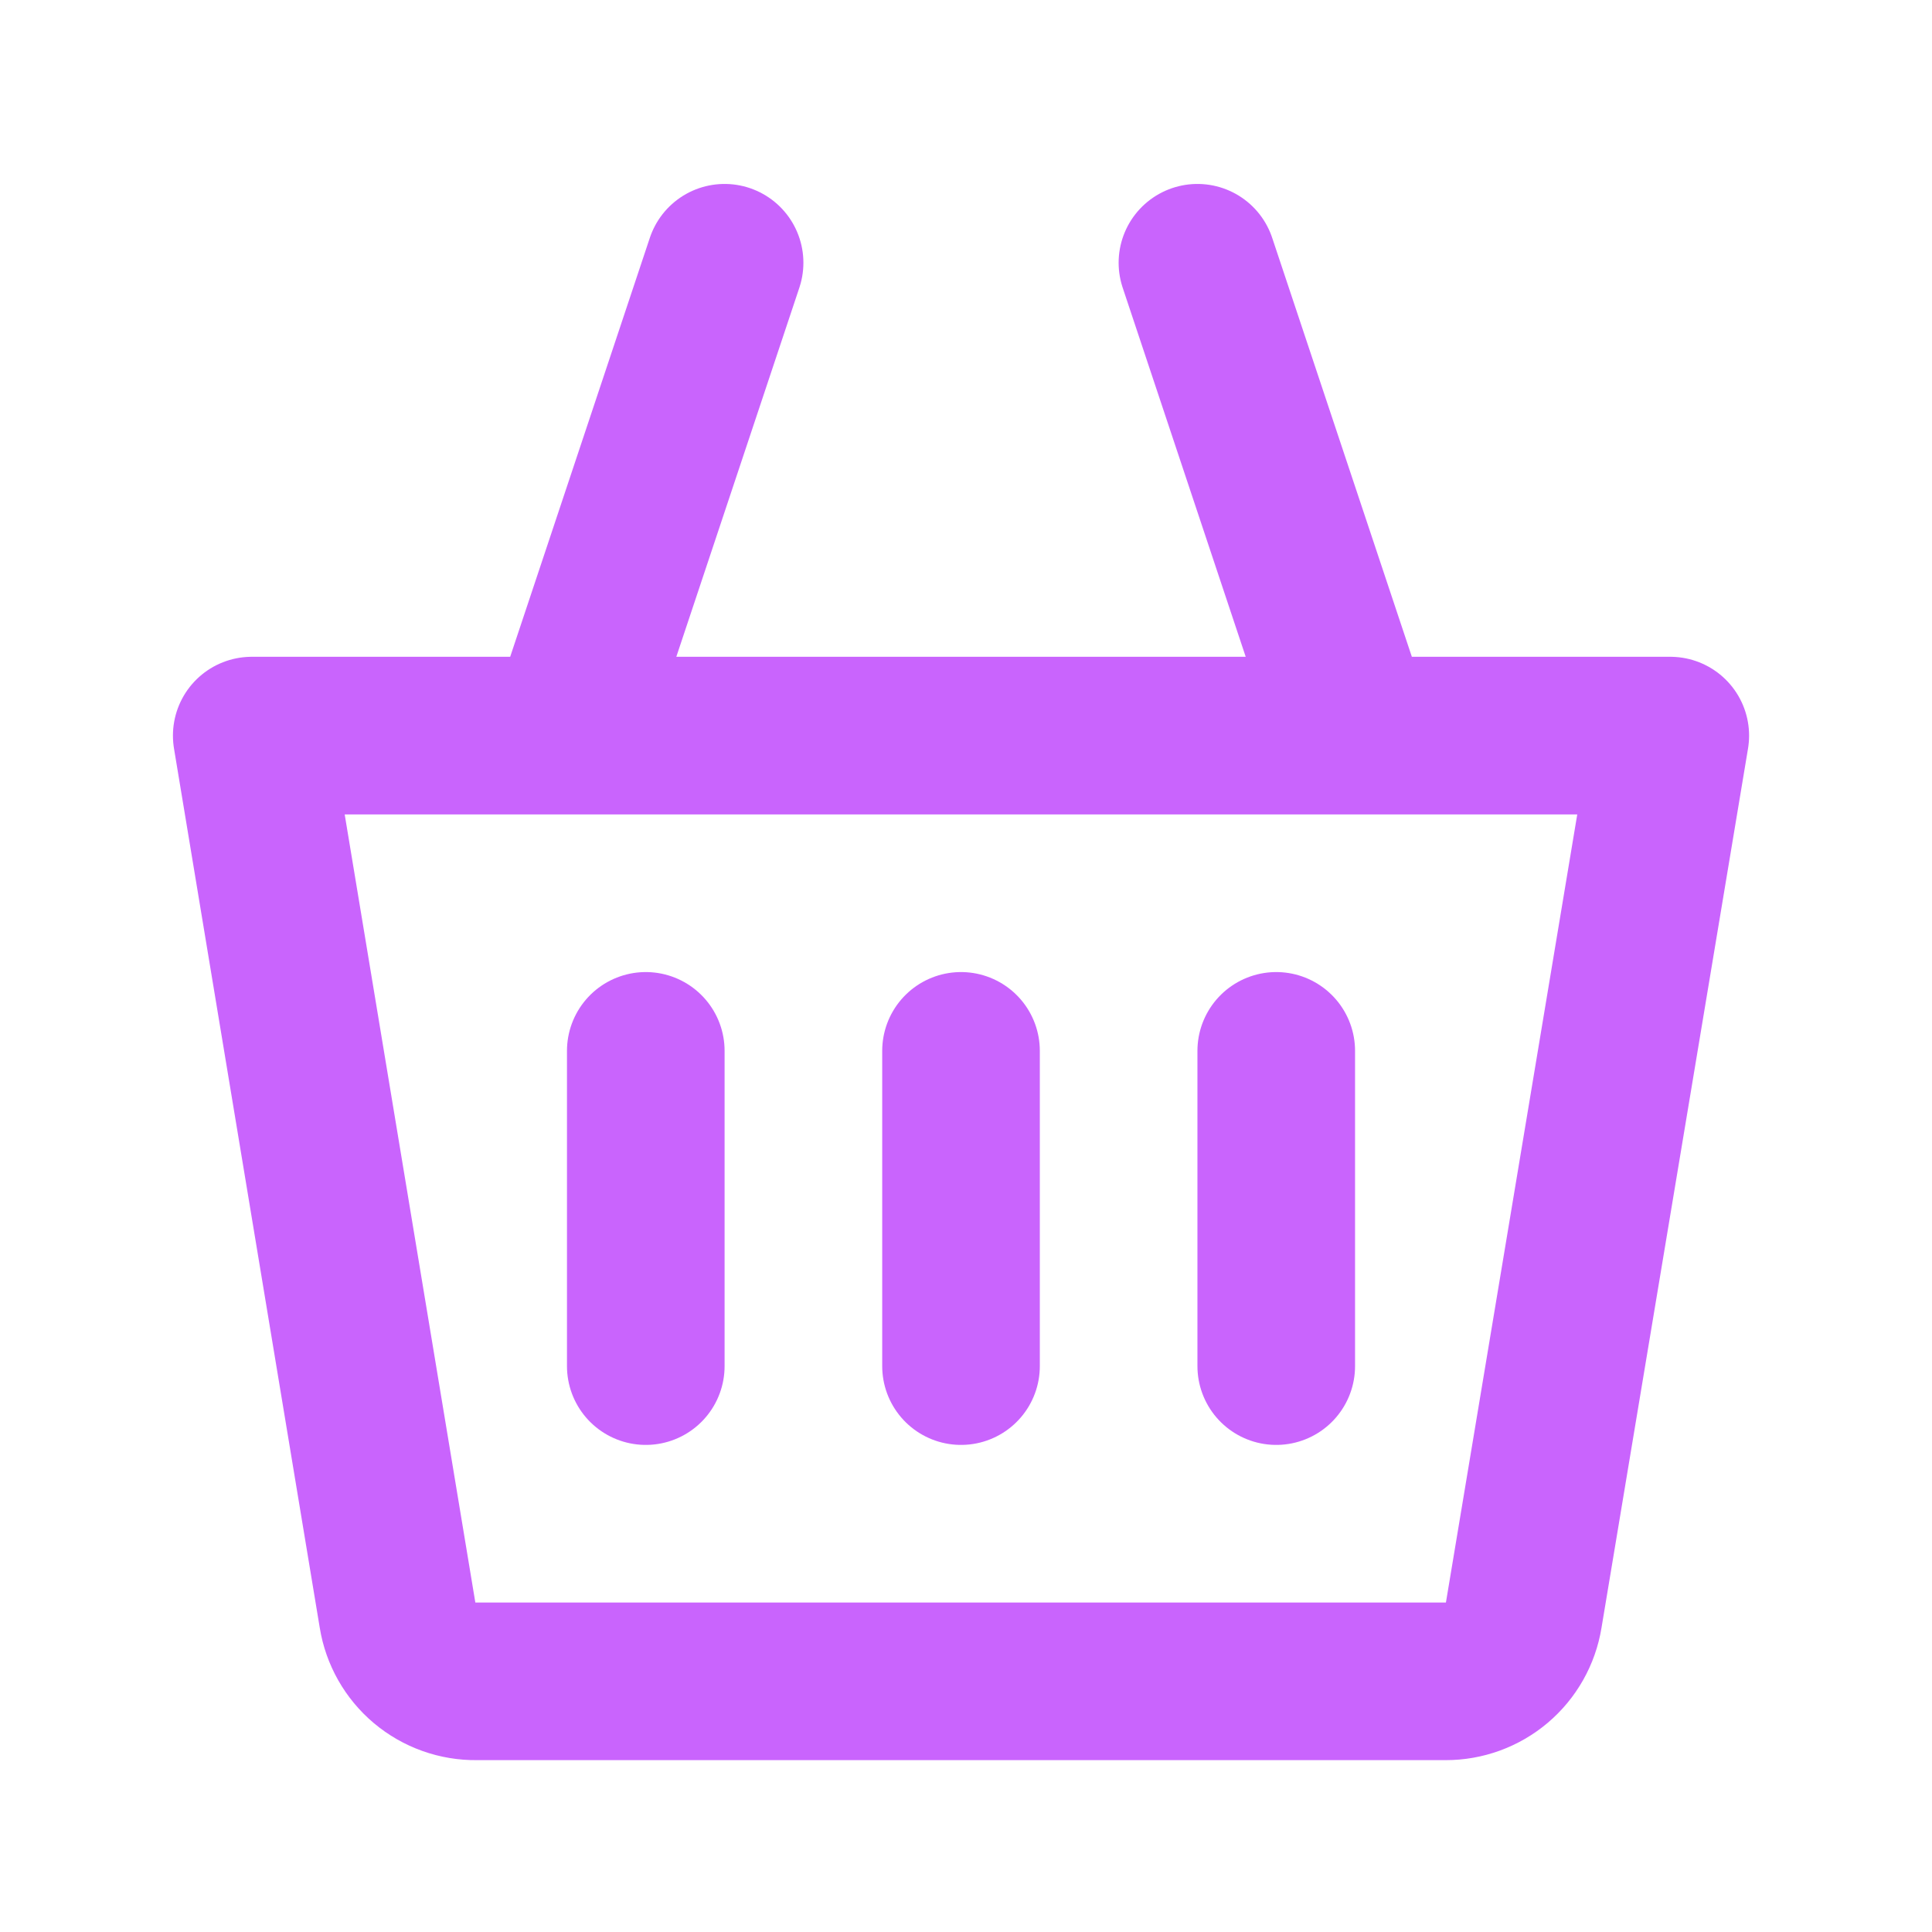 <svg width="43" height="43" viewBox="0 0 43 43" fill="none" xmlns="http://www.w3.org/2000/svg">
<path d="M28.405 30.405V23.389M32.176 37.421H10.601C10.181 37.426 9.773 37.28 9.451 37.01C9.129 36.739 8.915 36.362 8.848 35.947L5.603 16.372H37.175L33.913 35.947C33.846 36.359 33.634 36.734 33.316 37.004C32.998 37.274 32.593 37.422 32.176 37.421V37.421ZM16.127 5.848L12.619 16.372L16.127 5.848ZM26.651 5.848L30.159 16.372L26.651 5.848ZM21.389 30.405V23.389V30.405ZM14.373 30.405V23.389V30.405Z" stroke="#C964FD" stroke-width="3.508" stroke-linecap="round" stroke-linejoin="round"/>
</svg>
